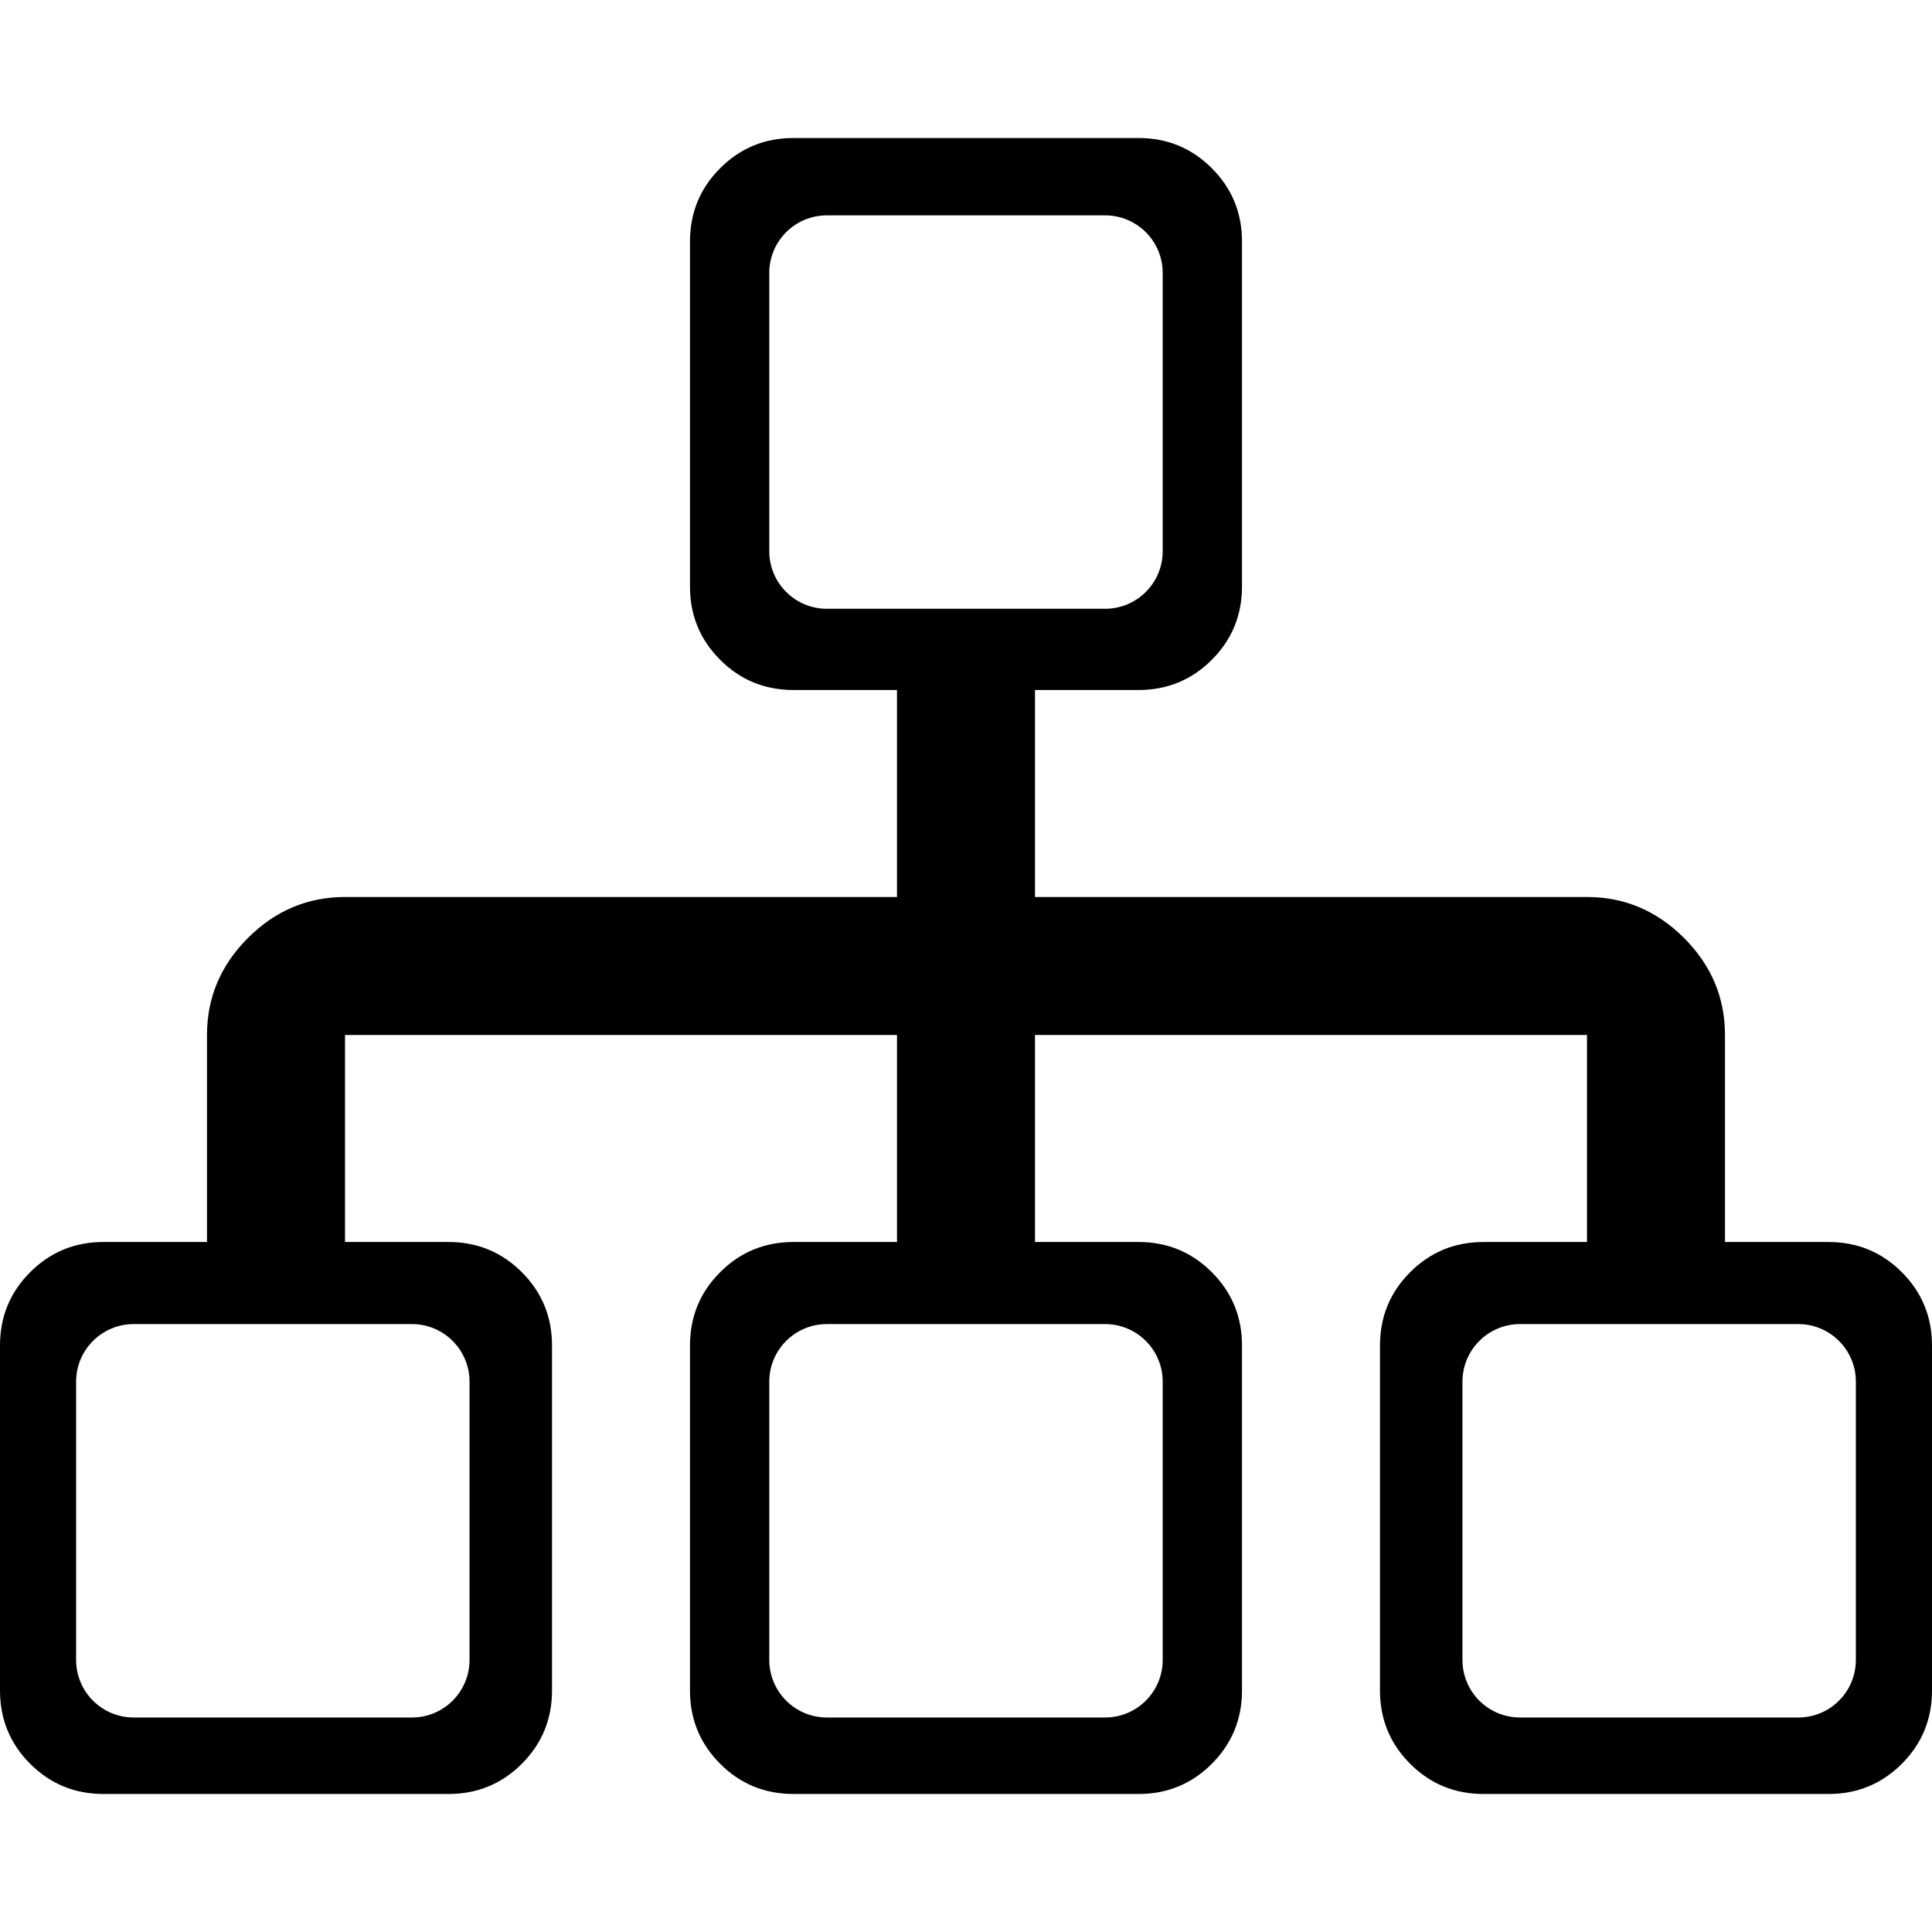 <?xml version="1.0" encoding="iso-8859-1"?>
<!-- Uploaded to: SVG Repo, www.svgrepo.com, Generator: SVG Repo Mixer Tools -->
<!DOCTYPE svg PUBLIC "-//W3C//DTD SVG 1.1//EN" "http://www.w3.org/Graphics/SVG/1.1/DTD/svg11.dtd">
<svg fill="#000000" version="1.1" id="Capa_1" xmlns="http://www.w3.org/2000/svg" xmlns:xlink="http://www.w3.org/1999/xlink" 
	 width="800px" height="800px" viewBox="0 0 578.543 578.543"
	 xml:space="preserve">
<g>
	<g>
		<path d="M547.545,371.922h-30.992v-61.988c0-11.188-4.088-20.869-12.264-29.058c-8.184-8.17-17.865-12.265-29.059-12.265H309.93
			v-61.989h30.99c8.605,0,15.926-2.999,21.953-9.033c6.021-6.022,9.045-13.335,9.045-21.958V72.318
			c0-8.604-3.016-15.924-9.045-21.952c-6.027-6.028-13.348-9.04-21.953-9.04H237.615c-8.611,0-15.93,3.011-21.953,9.04
			c-6.028,6.028-9.045,13.341-9.045,21.952V175.63c0,8.623,3.011,15.936,9.045,21.958c6.022,6.034,13.342,9.033,21.953,9.033h30.992
			v61.989H103.306c-11.193,0-20.881,4.094-29.058,12.265c-8.183,8.182-12.265,17.871-12.265,29.058v61.988H30.992
			c-8.611,0-15.937,3.012-21.952,9.033C3.011,386.99,0,394.303,0,402.914v103.312c0,8.604,3.011,15.924,9.04,21.957
			c6.022,6.023,13.341,9.033,21.952,9.033h103.312c8.604,0,15.924-3.01,21.952-9.033c6.022-6.033,9.045-13.348,9.045-21.957V402.914
			c0-8.605-3.017-15.924-9.045-21.959c-6.028-6.021-13.348-9.033-21.952-9.033h-30.992v-61.988h165.301v61.988h-30.998
			c-8.611,0-15.93,3.012-21.953,9.033c-6.028,6.035-9.045,13.348-9.045,21.959v103.312c0,8.604,3.011,15.924,9.045,21.957
			c6.022,6.023,13.342,9.033,21.953,9.033H340.92c8.605,0,15.926-3.01,21.953-9.033c6.021-6.033,9.045-13.348,9.045-21.957V402.914
			c0-8.605-3.016-15.924-9.045-21.959c-6.027-6.021-13.348-9.033-21.953-9.033h-30.99v-61.988H475.23v61.988h-30.992
			c-8.611,0-15.93,3.012-21.951,9.033c-6.029,6.035-9.047,13.348-9.047,21.959v103.312c0,8.604,3.012,15.924,9.047,21.957
			c6.021,6.023,13.34,9.033,21.951,9.033h103.312c8.604,0,15.93-3.01,21.951-9.033c6.023-6.033,9.041-13.348,9.041-21.957V402.914
			c0-8.605-3.018-15.924-9.041-21.959C563.475,374.934,556.148,371.922,547.545,371.922z M123.361,396.5
			c9.523,0,17.24,7.719,17.24,17.24v83.33c0,9.523-7.717,17.24-17.24,17.24h-83.33c-9.523,0-17.24-7.717-17.24-17.24v-83.33
			c0-9.521,7.717-17.24,17.24-17.24H123.361L123.361,396.5z M330.934,396.5c9.521,0,17.24,7.719,17.24,17.24v83.33
			c0,9.523-7.719,17.24-17.24,17.24h-83.331c-9.522,0-17.24-7.717-17.24-17.24v-83.33c0-9.521,7.717-17.24,17.24-17.24H330.934
			L330.934,396.5z M247.603,182.3c-9.522,0-17.24-7.717-17.24-17.24V81.73c0-9.522,7.717-17.24,17.24-17.24h83.331
			c9.521,0,17.24,7.717,17.24,17.24v83.33c0,9.522-7.719,17.24-17.24,17.24H247.603z M555.744,497.07
			c0,9.523-7.717,17.24-17.238,17.24h-83.33c-9.523,0-17.24-7.717-17.24-17.24v-83.33c0-9.521,7.717-17.24,17.24-17.24h83.33
			c9.521,0,17.238,7.719,17.238,17.24V497.07z"/>
	</g>
</g>
</svg>